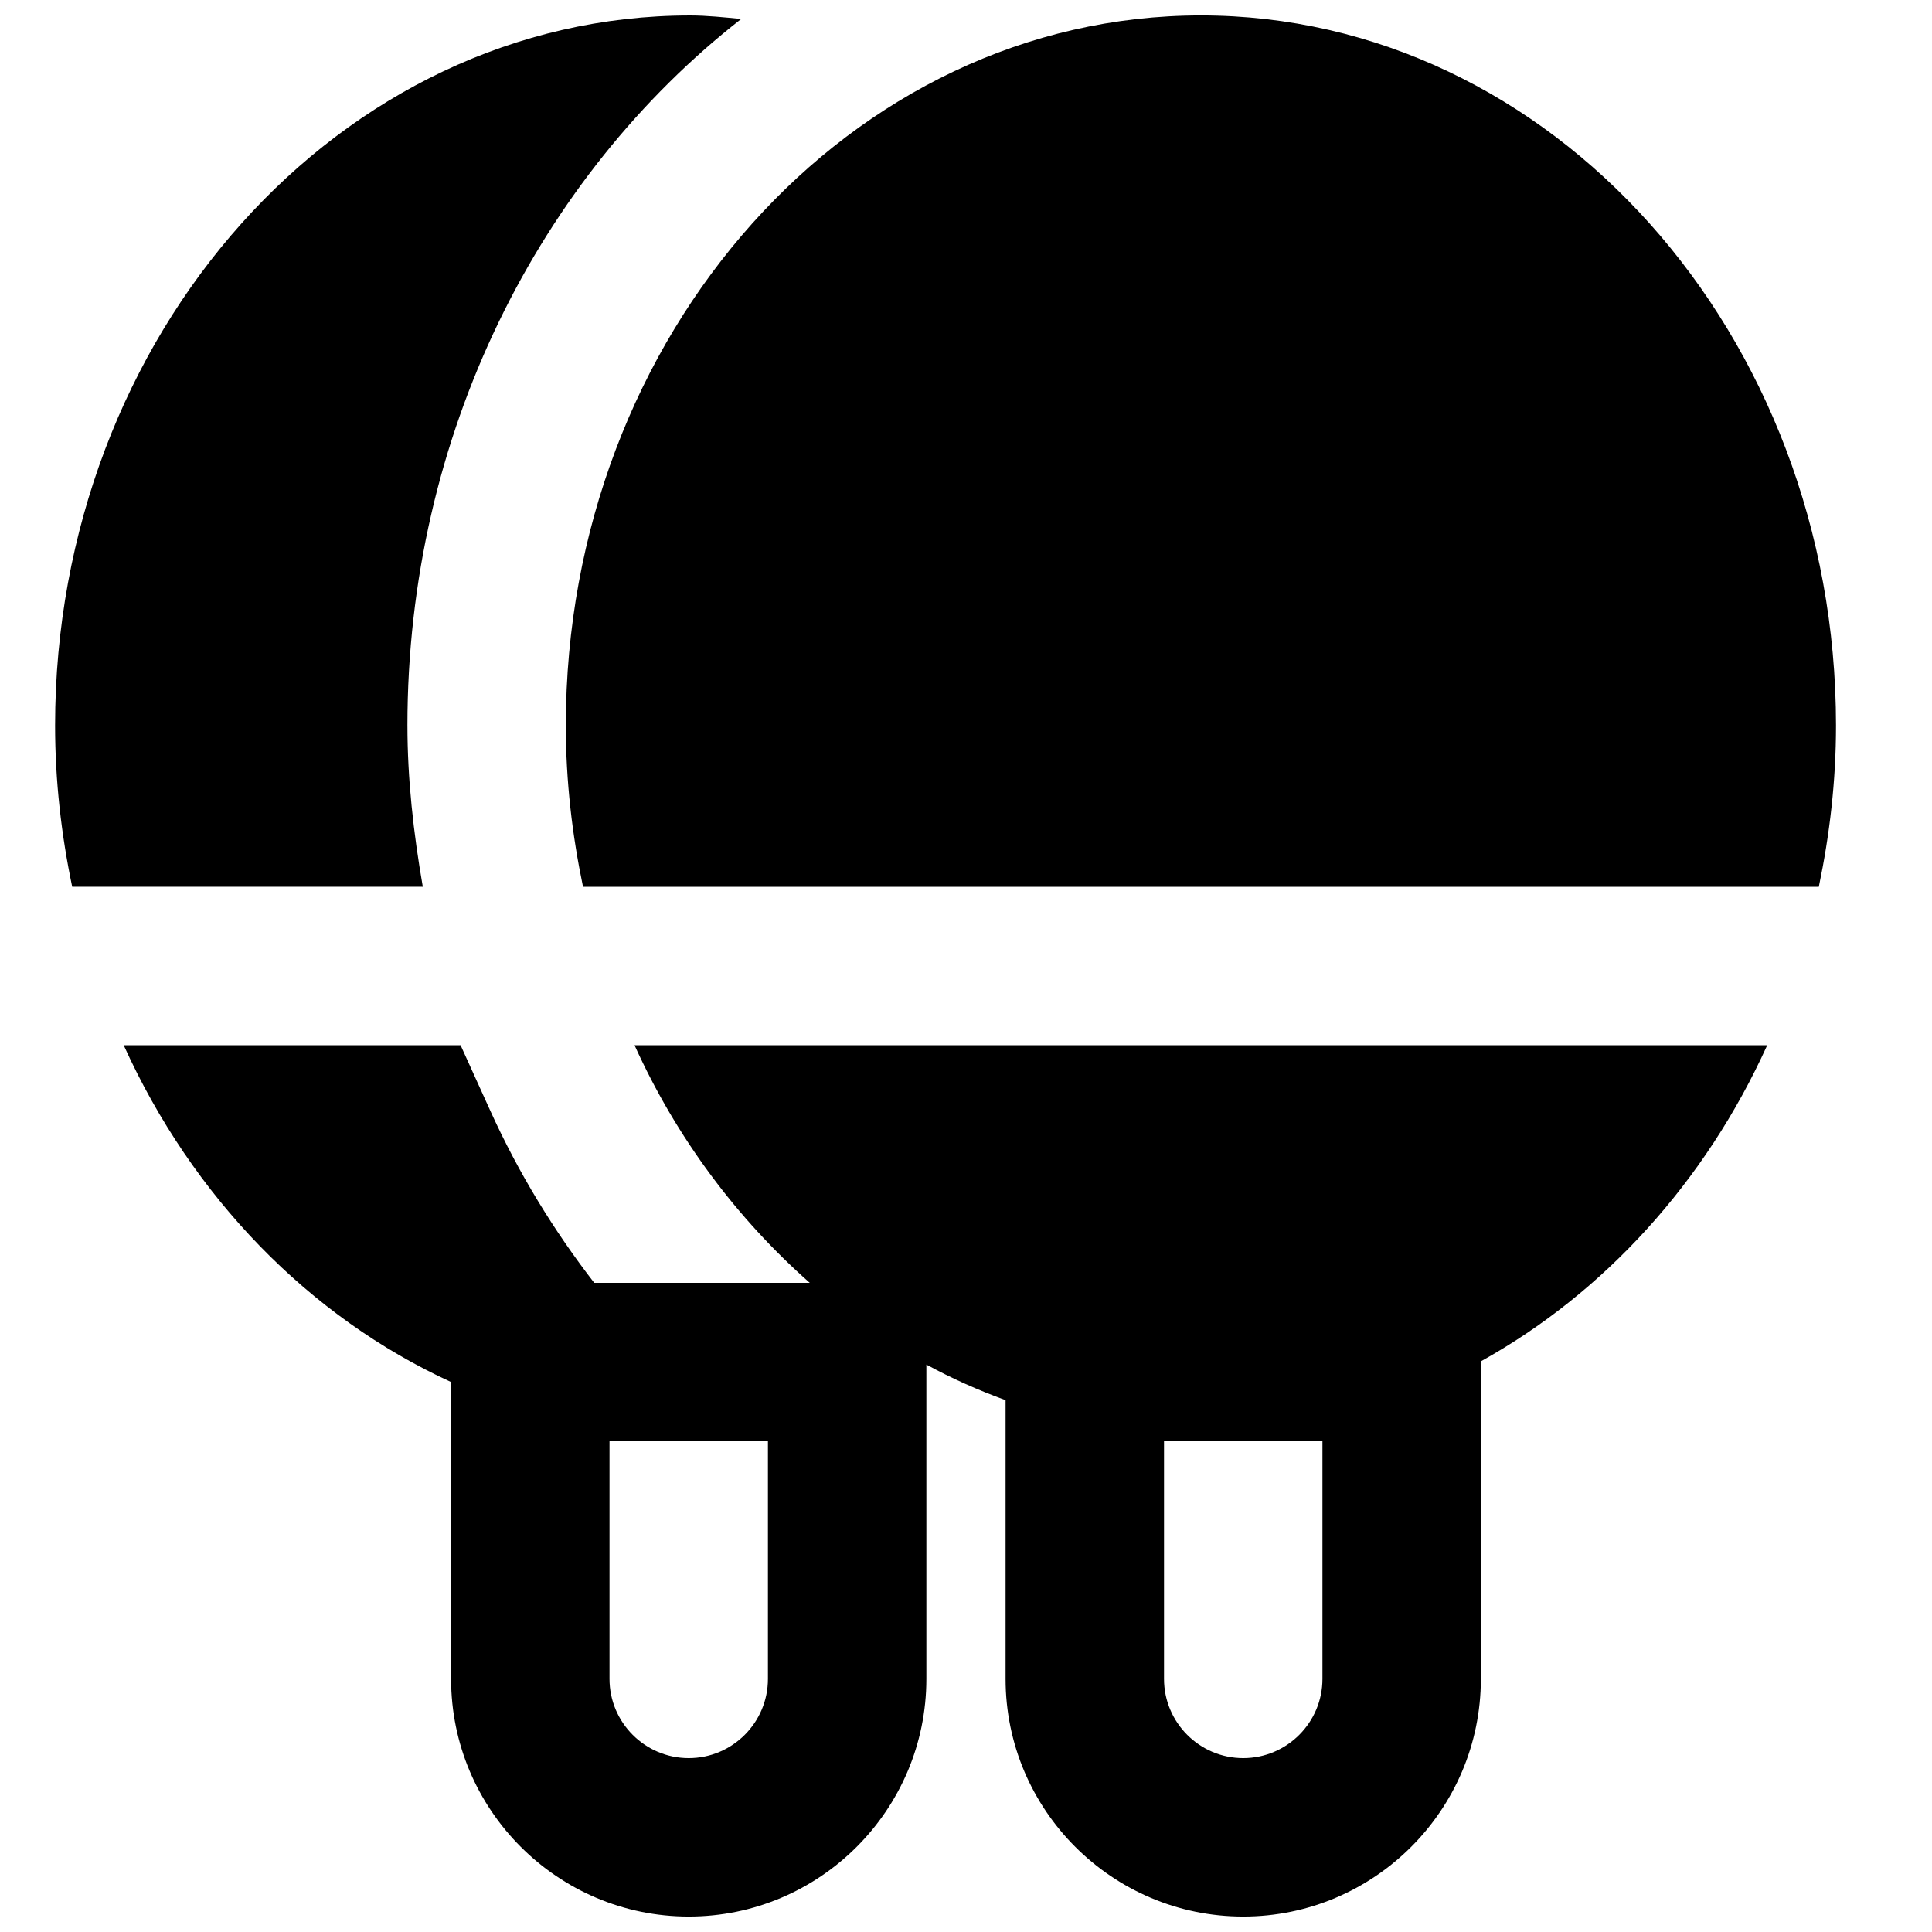<?xml version="1.0" encoding="UTF-8"?>
<!-- Uploaded to: ICON Repo, www.iconrepo.com, Generator: ICON Repo Mixer Tools -->
<svg width="800px" height="800px" version="1.1" viewBox="144 144 512 512" xmlns="http://www.w3.org/2000/svg">
 <defs>
  <clipPath id="c">
   <path d="m158 148.09h183v231.91h-183z"/>
  </clipPath>
  <clipPath id="b">
   <path d="m293 148.09h338v231.91h-338z"/>
  </clipPath>
  <clipPath id="a">
   <path d="m176 420h437v231.9h-437z"/>
  </clipPath>
 </defs>
 <g>
  <g clip-path="url(#c)">
   <path d="m251.97 336.29c0-77.207 35.016-145.5 88.461-187.27-4.512-0.418-9.008-0.922-13.539-0.922-92.809 0-168.29 84.43-168.29 188.19 0 14.715 1.656 28.969 4.531 42.719h92.914c-2.5-14.359-4.074-28.695-4.074-42.719" fill-rule="evenodd"/>
  </g>
  <g clip-path="url(#b)">
   <path d="m462.26 148.09c-92.805 0-168.31 84.43-168.31 188.2 0 14.715 1.68 28.969 4.555 42.719h327.5c2.875-13.75 4.555-28.004 4.555-42.719 0-103.77-75.508-188.2-168.29-188.2" fill-rule="evenodd"/>
  </g>
  <g clip-path="url(#a)">
   <path d="m494.46 588.93c0 11.566-9.406 20.992-20.992 20.992-11.586 0-20.992-9.426-20.992-20.992v-62.977h41.984zm-146.95 0c0 11.566-9.402 20.992-20.992 20.992-11.586 0-20.992-9.426-20.992-20.992v-62.977h41.984zm11.086-104.96h-57.121c-10.621-13.746-19.984-28.926-27.562-45.656l-7.852-17.316h-89.277c18.262 40.305 49.184 72.023 86.758 89.258v78.676c0 34.723 28.258 62.977 62.977 62.977 34.723 0 62.977-28.254 62.977-62.977v-83.297c6.762 3.676 13.77 6.805 20.992 9.426v73.871c0 34.723 28.258 62.977 62.977 62.977 34.723 0 62.977-28.254 62.977-62.977v-83.969c0-0.062-0.043-0.102-0.043-0.168 32.645-18.113 59.449-47.441 75.93-83.797h-300.17c11.168 24.664 27.207 45.992 46.438 62.973z" fill-rule="evenodd"/>
  </g>
 </g>
</svg>